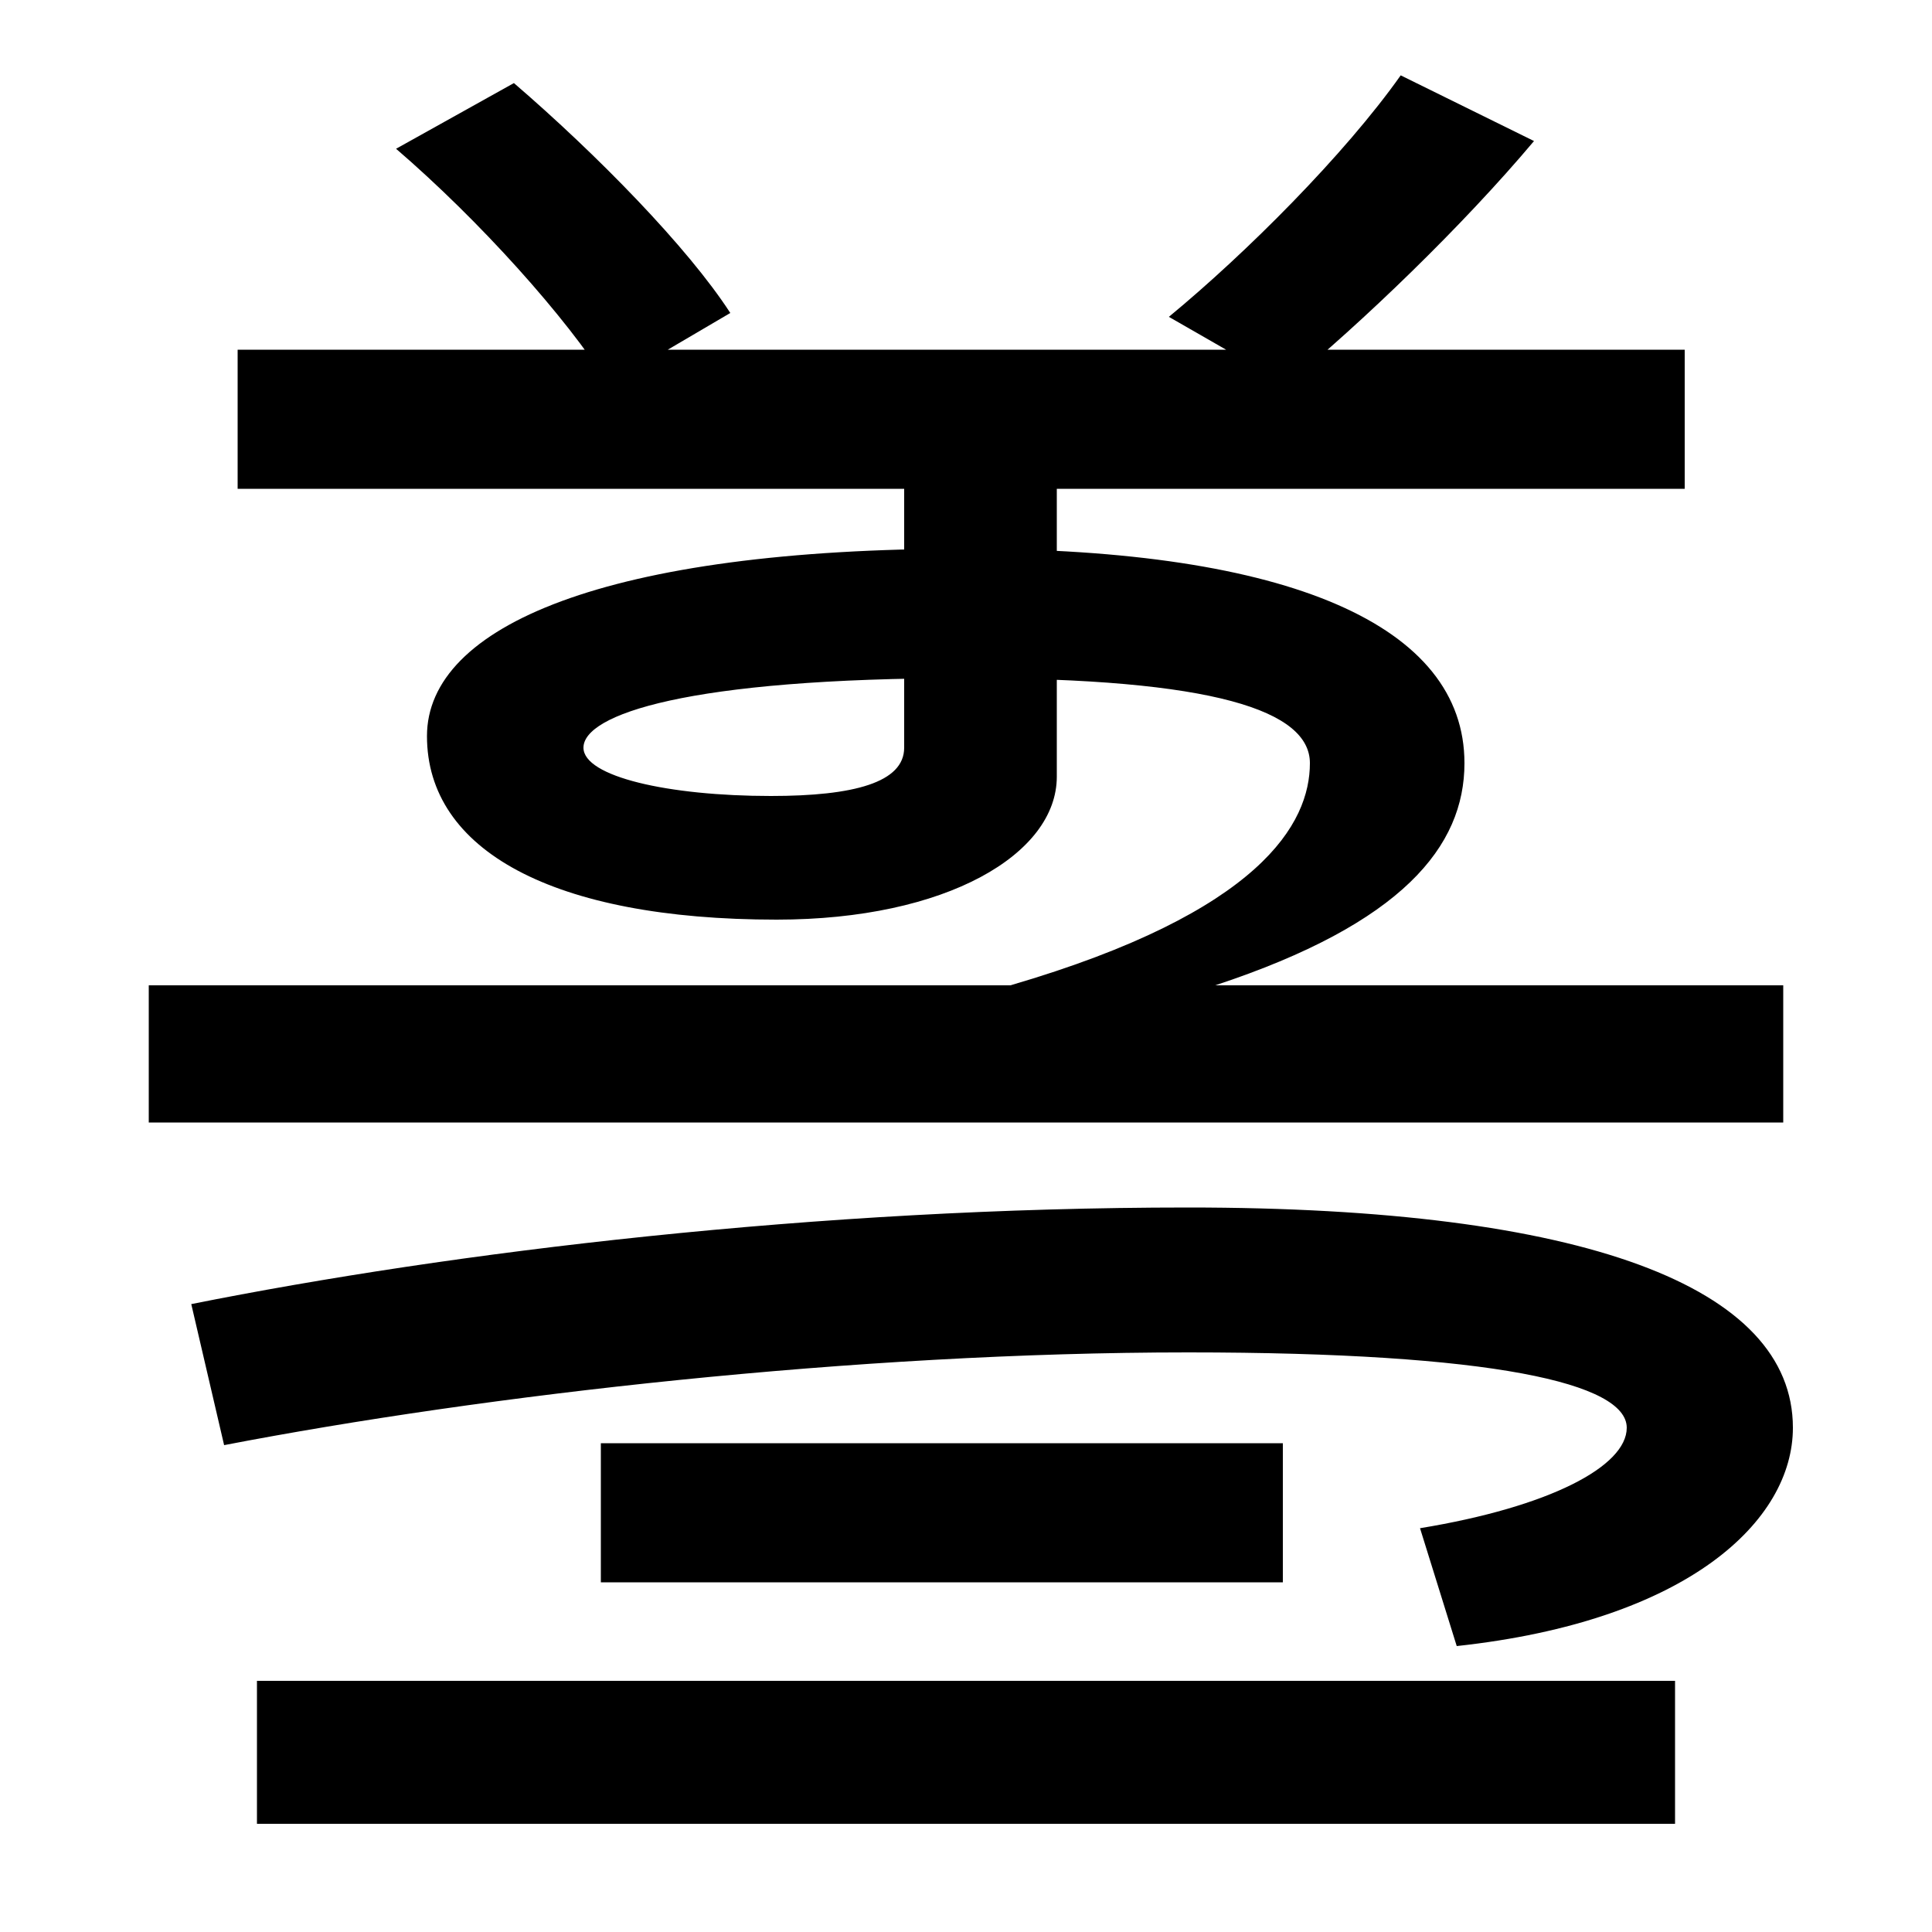 <svg xmlns="http://www.w3.org/2000/svg" width="1000" height="1000"><path d="M315 681 378 718C356 752 309 800 266 837L205 803C248 766 293 716 315 681ZM605 716 666 681C705 713 757 763 794 807L725 841C696 800 645 749 605 716ZM523 370H629C726 402 758 442 758 485C758 556 668 596 500 596C314 596 221 556 221 499C221 440 286 404 402 404C490 404 547 438 547 478V627H468V493C468 475 442 468 399 468C346 468 302 478 302 493C302 510 355 529 500 529C629 529 678 512 678 485C678 454 653 408 523 370ZM77 299H923V370H77ZM123 627H872V699H123ZM735 89 754 28C874 41 928 93 928 141C928 214 820 255 615 255C423 255 234 232 99 205L116 132C251 158 443 180 615 180C773 180 842 164 842 141C842 121 802 100 735 89ZM311 133V61H664V133ZM133 10V-64H867V10Z" transform="translate(0, 880) scale(1,-1)" /></svg>